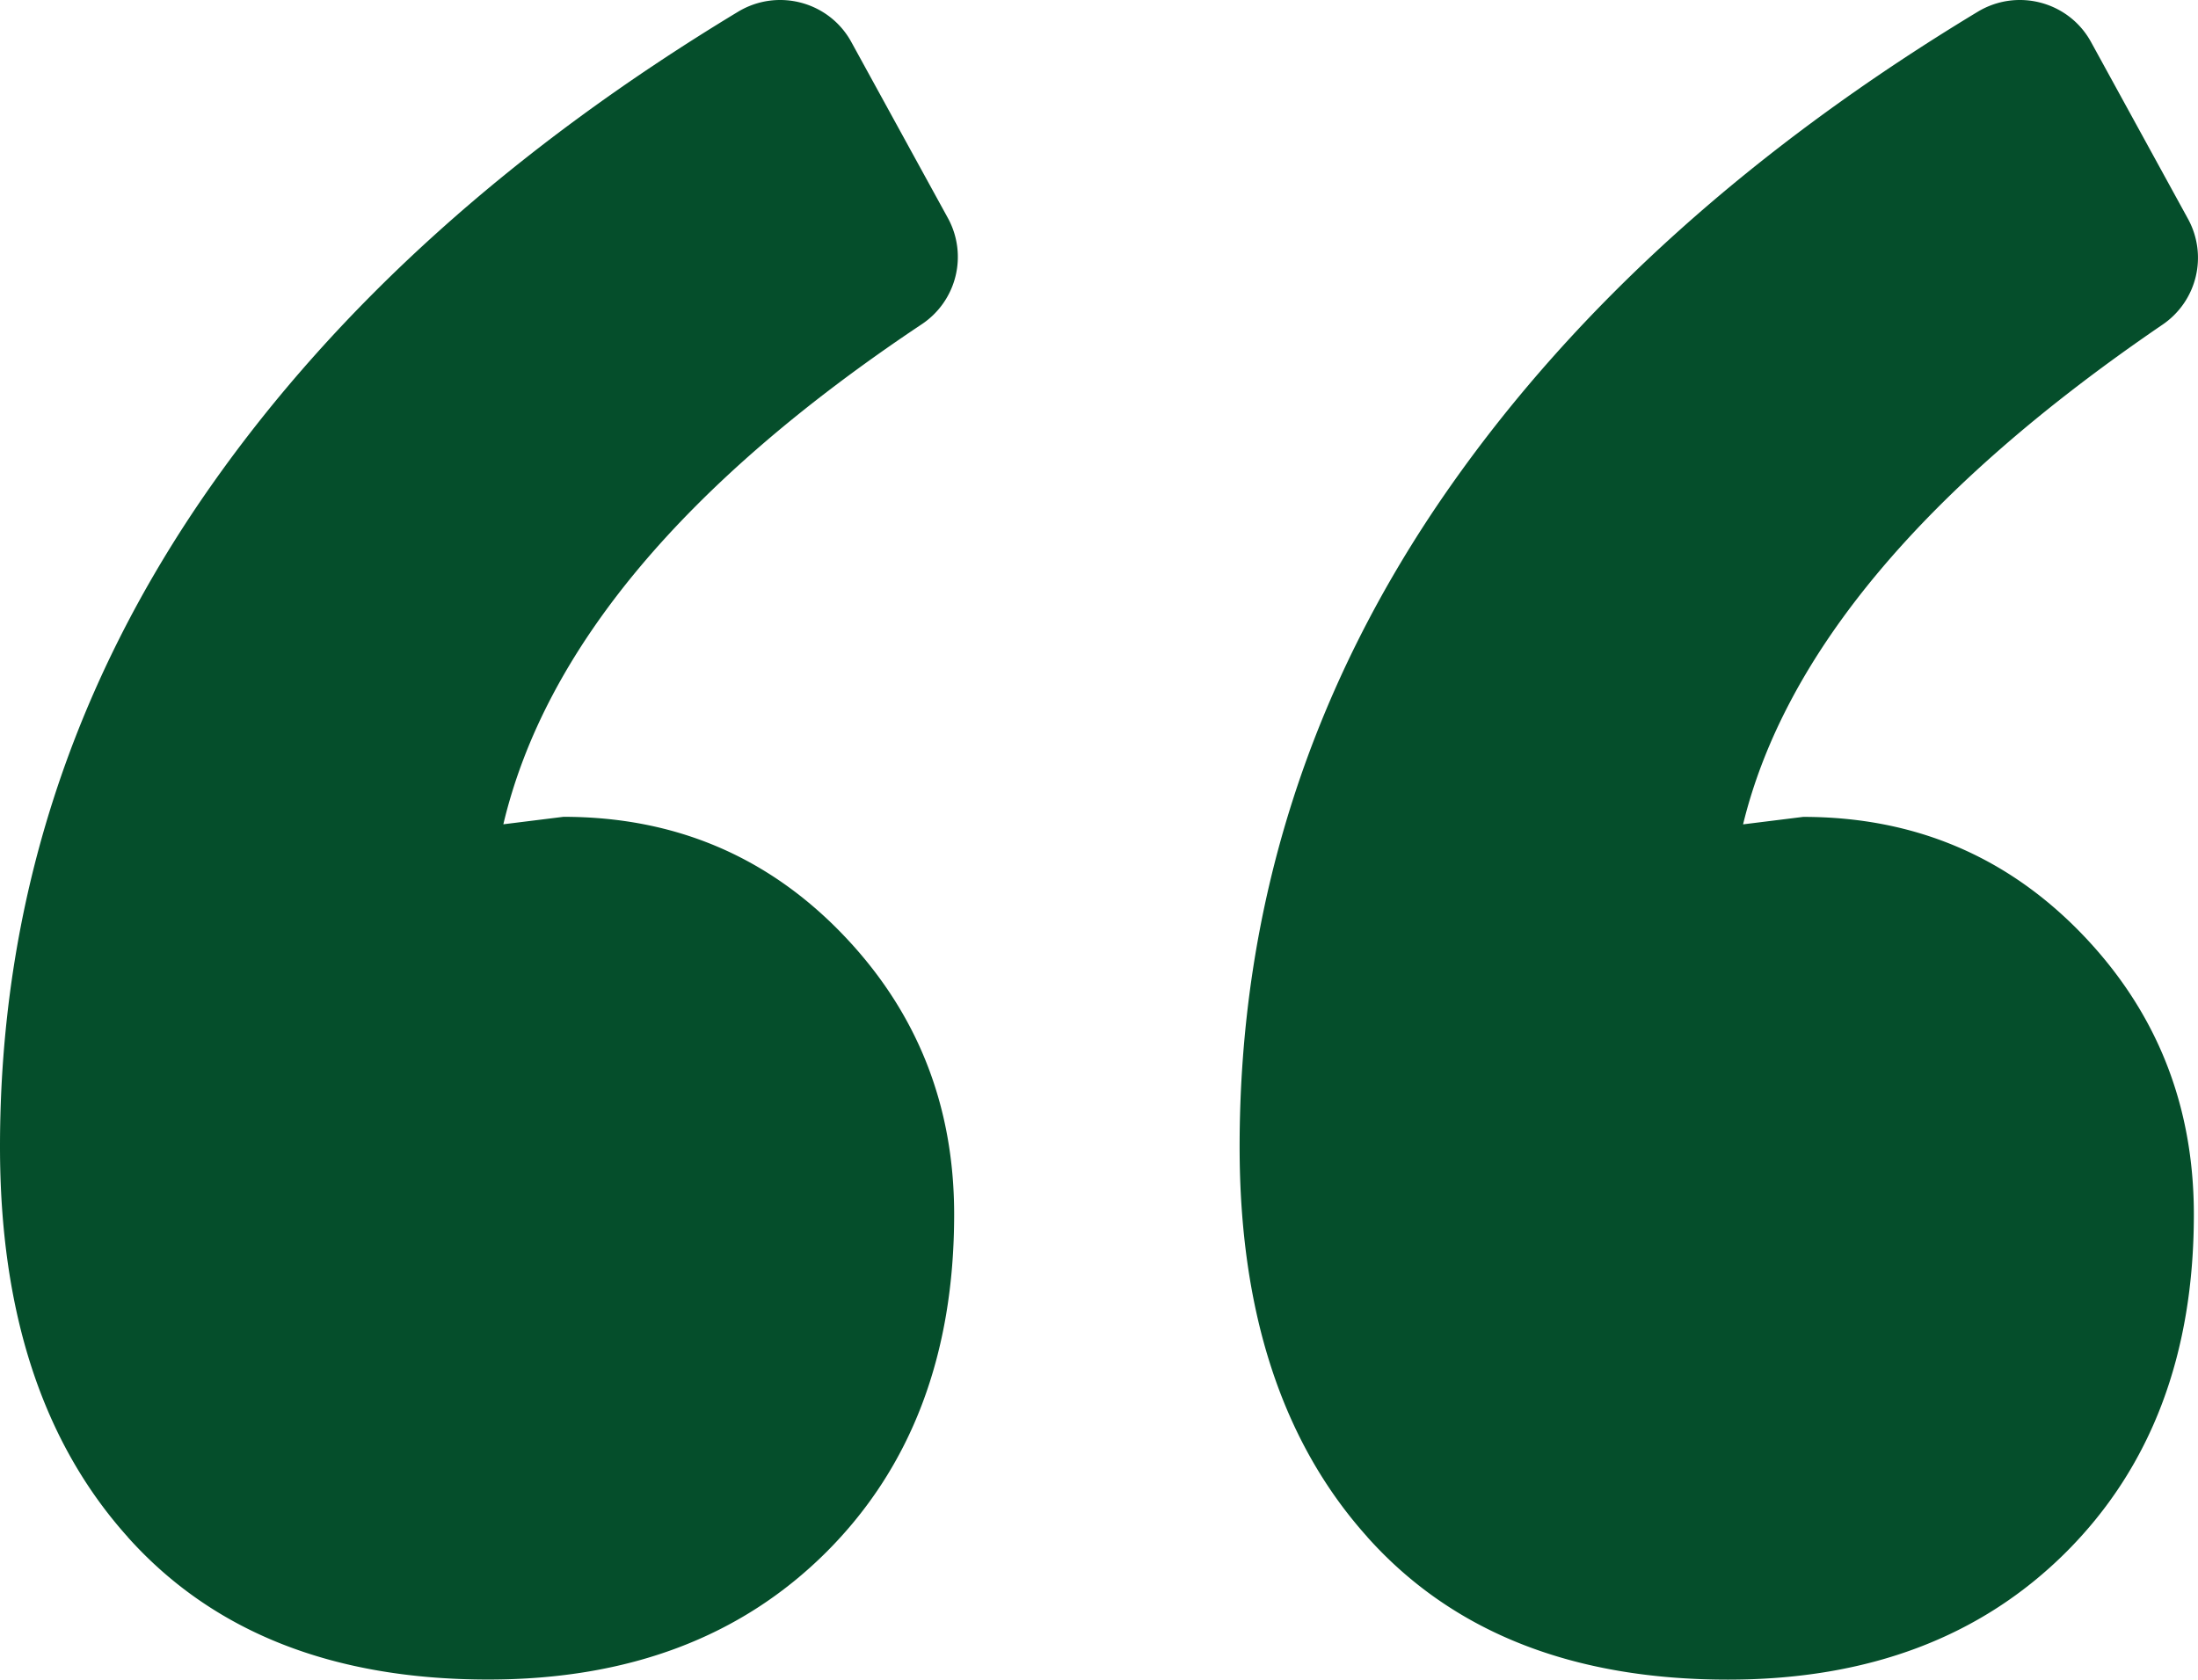 <svg width="123" height="94" viewBox="0 0 123 94" fill="none" xmlns="http://www.w3.org/2000/svg"><path d="M7.148 86.017C2.376 80.703 0 73.425 0 64.187c0-13.433 3.92-25.743 11.773-36.945C18.864 17.126 28.71 8.265 41.301.658c2.211-1.335 5.096-.573 6.338 1.691l5.407 9.858a4.525 4.525 0 0 1-1.464 5.939c-13.284 8.857-21.09 18.184-23.415 27.985l3.365-.418c6.16 0 11.35 2.17 15.556 6.507 4.207 4.342 6.306 9.59 6.306 15.745 0 7.837-2.386 14.133-7.148 18.893-4.771 4.764-11.077 7.137-18.92 7.137-8.692 0-15.421-2.654-20.183-7.978h.005Zm69.369 0c-4.772-5.314-7.148-12.592-7.148-21.83 0-13.433 3.92-25.743 11.773-36.945C88.234 17.126 98.078 8.265 110.674.658c2.212-1.335 5.096-.573 6.339 1.691l5.43 9.905a4.524 4.524 0 0 1-1.421 5.91c-13.326 9.088-21.151 18.414-23.48 27.971l3.364-.418c6.164 0 11.349 2.171 15.556 6.508 4.202 4.341 6.306 9.59 6.306 15.745 0 7.837-2.386 14.133-7.148 18.893C110.848 91.627 104.543 94 96.699 94c-8.691 0-15.42-2.655-20.182-7.978v-.005Z" fill="#054E2B"/></svg>